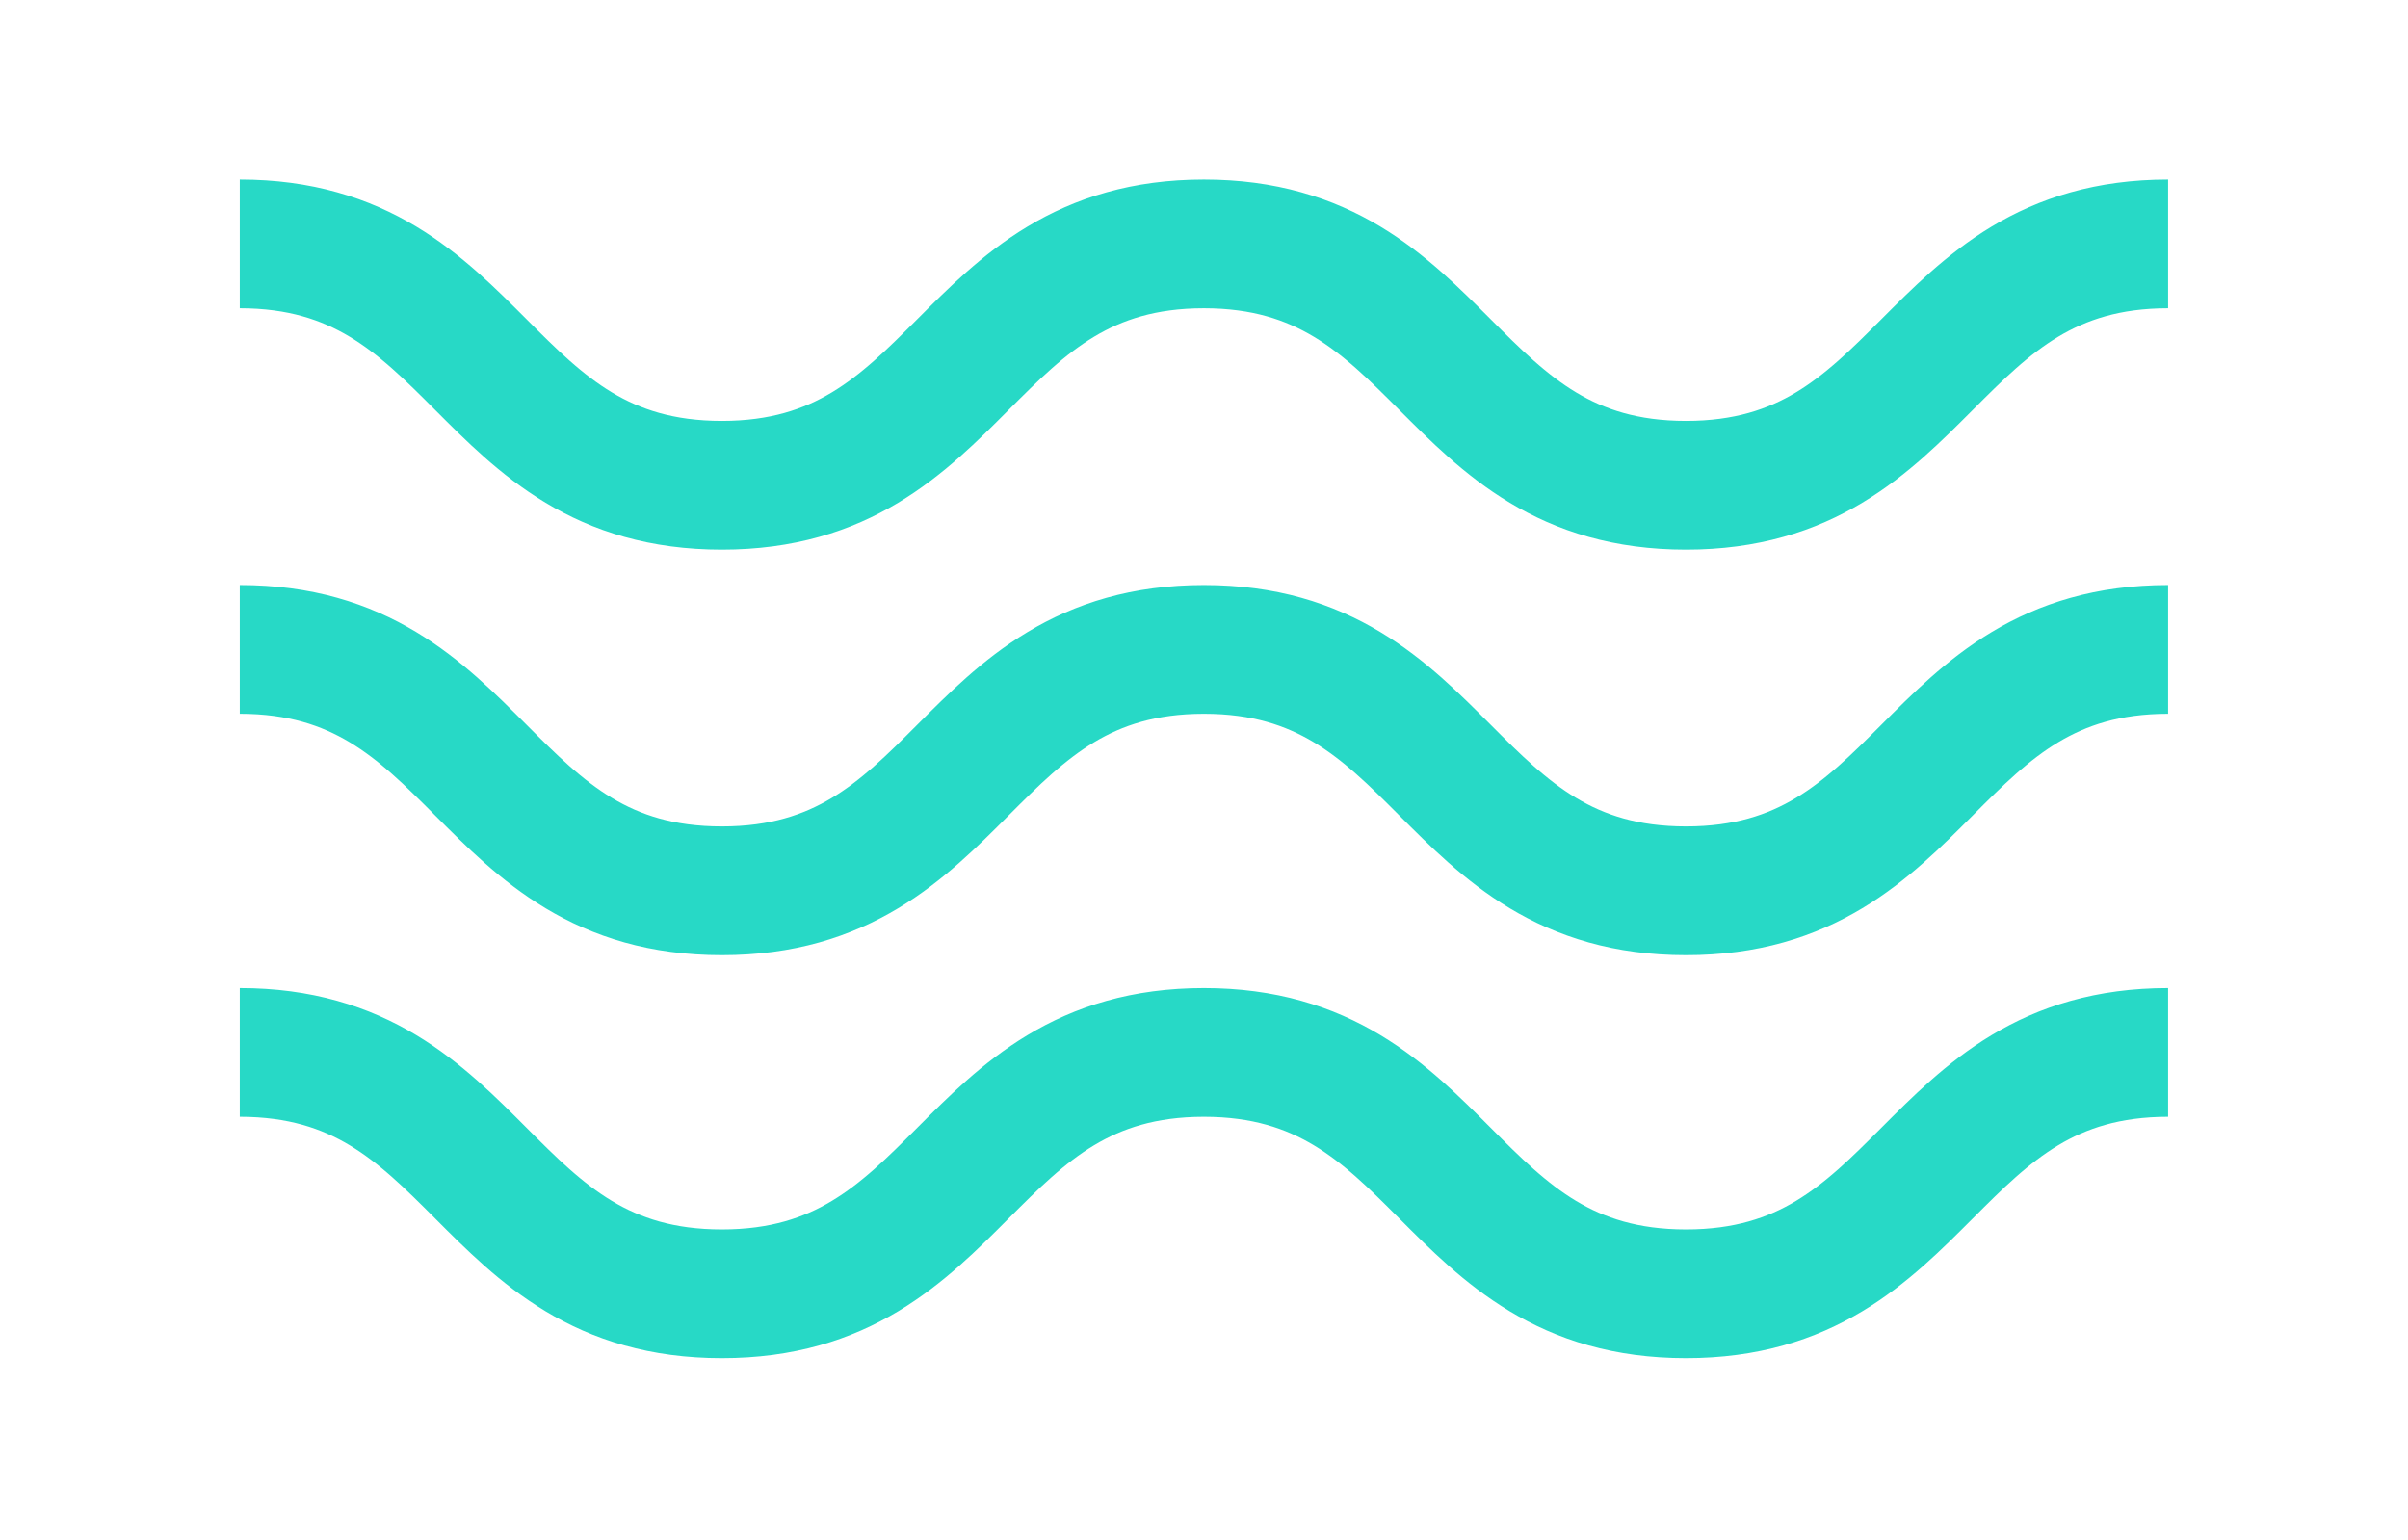 <svg id="ewCvOit4mB21" xmlns="http://www.w3.org/2000/svg" xmlns:xlink="http://www.w3.org/1999/xlink" viewBox="0 0 448.88 287.14" shape-rendering="geometricPrecision" text-rendering="geometricPrecision">
<style><![CDATA[
#ewCvOit4mB24 {animation: ewCvOit4mB24__m 9000ms linear infinite normal forwards}@keyframes ewCvOit4mB24__m { 0% {d: path('M44.7,52.97C74.65,52.97,74.65,82.97,104.61,82.97C134.57,82.97,134.56,52.97,164.52,52.97C194.48,52.97,194.47,82.97,224.43,82.97C254.39,82.97,254.39,52.97,284.34,52.97C314.29,52.97,314.3,82.97,344.25,82.97C374.2,82.97,374.21,52.97,404.16,52.97')} 5.556% {d: path('M51.367,52.97C81.317,52.97,81.317,82.97,111.277,82.97C141.237,82.97,141.227,52.97,171.187,52.97C201.147,52.97,201.137,82.97,231.097,82.97C261.057,82.97,261.057,52.97,291.007,52.97C320.957,52.97,320.967,82.97,350.917,82.97C380.867,82.97,380.877,52.97,410.827,52.97')} 11.111% {d: path('M58.033,52.97C87.983,52.97,87.983,82.97,117.943,82.97C147.903,82.97,147.893,52.97,177.853,52.97C207.813,52.97,207.803,82.97,237.763,82.97C267.723,82.97,267.723,52.97,297.673,52.97C327.623,52.97,327.633,82.97,357.583,82.97C387.533,82.97,387.543,52.97,417.493,52.97')} 16.667% {d: path('M64.7,52.97C94.65,52.97,94.65,82.97,124.61,82.97C154.57,82.97,154.56,52.97,184.52,52.97C214.48,52.97,214.47,82.97,244.43,82.97C274.39,82.97,274.39,52.97,304.34,52.97C334.29,52.97,334.3,82.97,364.25,82.97C394.2,82.97,394.21,52.97,424.16,52.97')} 22.222% {d: path('M71.367,52.97C101.317,52.97,101.317,82.97,131.277,82.97C161.237,82.97,161.227,52.97,191.187,52.97C221.147,52.97,221.137,82.97,251.097,82.97C281.057,82.97,281.057,52.97,311.007,52.97C340.957,52.97,340.967,82.97,370.917,82.97C400.867,82.97,400.877,52.97,430.827,52.97')} 27.778% {d: path('M78.033,52.97C107.983,52.97,107.983,82.97,137.943,82.97C167.903,82.97,167.893,52.97,197.853,52.97C227.813,52.97,227.803,82.97,257.763,82.97C287.723,82.97,287.723,52.97,317.673,52.97C347.623,52.97,347.633,82.97,377.583,82.97C407.533,82.97,407.543,52.97,437.493,52.97')} 33.333% {d: path('M84.7,52.97C114.65,52.97,114.65,82.97,144.61,82.97C174.57,82.97,174.56,52.97,204.52,52.97C234.48,52.97,234.47,82.97,264.43,82.97C294.39,82.97,294.39,52.97,324.34,52.97C354.29,52.97,354.3,82.97,384.25,82.97C414.2,82.97,414.21,52.97,444.16,52.97')} 38.889% {d: path('M91.367,52.97C121.317,52.97,121.317,82.97,151.277,82.97C181.237,82.97,181.227,52.97,211.187,52.97C241.147,52.97,241.137,82.97,271.097,82.97C301.057,82.97,301.057,52.97,331.007,52.97C360.957,52.97,360.967,82.97,390.917,82.97C420.867,82.97,420.877,52.97,450.827,52.97')} 44.444% {d: path('M98.033,52.97C127.983,52.97,127.983,82.97,157.943,82.97C187.903,82.97,187.893,52.97,217.853,52.97C247.813,52.97,247.803,82.97,277.763,82.97C307.723,82.97,307.723,52.97,337.673,52.97C367.623,52.97,367.633,82.97,397.583,82.97C427.533,82.97,427.543,52.97,457.493,52.97')} 50% {d: path('M104.7,52.97C134.65,52.97,134.65,82.97,164.61,82.97C194.57,82.97,194.56,52.97,224.52,52.97C254.48,52.97,254.47,82.97,284.43,82.97C314.39,82.97,314.39,52.97,344.34,52.97C374.29,52.97,374.3,82.97,404.25,82.97C434.2,82.97,434.21,52.97,464.16,52.97')} 55.556% {d: path('M111.367,52.97C141.317,52.97,141.317,82.97,171.277,82.97C201.237,82.97,201.227,52.97,231.187,52.97C261.147,52.97,261.137,82.97,291.097,82.97C321.057,82.97,321.057,52.97,351.007,52.97C380.957,52.97,380.967,82.97,410.917,82.97C440.867,82.97,440.877,52.97,470.827,52.97')} 61.111% {d: path('M118.033,52.97C147.983,52.97,147.983,82.97,177.943,82.97C207.903,82.97,207.893,52.97,237.853,52.97C267.813,52.97,267.803,82.97,297.763,82.97C327.723,82.97,327.723,52.97,357.673,52.97C387.623,52.97,387.633,82.97,417.583,82.97C447.533,82.97,447.543,52.97,477.493,52.97')} 66.667% {d: path('M124.7,52.97C154.65,52.97,154.65,82.97,184.61,82.97C214.57,82.97,214.56,52.97,244.52,52.97C274.48,52.97,274.47,82.97,304.43,82.97C334.39,82.97,334.39,52.97,364.34,52.97C394.29,52.97,394.3,82.97,424.25,82.97C454.2,82.97,454.21,52.97,484.16,52.97')} 72.222% {d: path('M131.367,52.97C161.317,52.97,161.317,82.97,191.277,82.97C221.237,82.97,221.227,52.97,251.187,52.97C281.147,52.97,281.137,82.97,311.097,82.97C341.057,82.97,341.057,52.97,371.007,52.97C400.957,52.97,400.967,82.97,430.917,82.97C460.867,82.97,460.877,52.97,490.827,52.97')} 77.778% {d: path('M138.033,52.97C167.983,52.97,167.983,82.97,197.943,82.97C227.903,82.97,227.893,52.97,257.853,52.97C287.813,52.97,287.803,82.97,317.763,82.97C347.723,82.97,347.723,52.97,377.673,52.97C407.623,52.97,407.633,82.97,437.583,82.97C467.533,82.97,467.543,52.97,497.493,52.97')} 83.333% {d: path('M144.7,52.97C174.65,52.97,174.65,82.97,204.61,82.97C234.57,82.97,234.56,52.97,264.52,52.97C294.48,52.97,294.47,82.97,324.43,82.97C354.39,82.97,354.39,52.97,384.34,52.97C414.29,52.97,414.3,82.97,444.25,82.97C474.2,82.97,474.21,52.97,504.16,52.97')} 88.889% {d: path('M151.367,52.97C181.317,52.97,181.317,82.97,211.277,82.97C241.237,82.97,241.227,52.97,271.187,52.97C301.147,52.97,301.137,82.97,331.097,82.97C361.057,82.97,361.057,52.97,391.007,52.97C420.957,52.97,420.967,82.97,450.917,82.97C480.867,82.97,480.877,52.97,510.827,52.97')} 94.444% {d: path('M158.033,52.97C187.983,52.97,187.983,82.97,217.943,82.97C247.903,82.97,247.893,52.97,277.853,52.97C307.813,52.97,307.803,82.97,337.763,82.97C367.723,82.97,367.723,52.97,397.673,52.97C427.623,52.97,427.633,82.97,457.583,82.97C487.533,82.97,487.543,52.97,517.493,52.97')} 100% {d: path('M164.7,52.97C194.65,52.97,194.65,82.97,224.61,82.97C254.57,82.97,254.56,52.97,284.52,52.97C314.48,52.97,314.47,82.97,344.43,82.97C374.39,82.97,374.39,52.97,404.34,52.97C434.29,52.97,434.3,82.97,464.25,82.97C494.2,82.97,494.21,52.97,524.16,52.97')}} #ewCvOit4mB25 {animation: ewCvOit4mB25__m 9000ms linear infinite normal forwards}@keyframes ewCvOit4mB25__m { 0% {d: path('M44.7,52.97C74.65,52.97,74.65,82.97,104.61,82.97C134.57,82.97,134.56,52.97,164.52,52.97C194.48,52.97,194.47,82.97,224.43,82.97C254.39,82.97,254.39,52.97,284.34,52.97C314.29,52.97,314.3,82.97,344.25,82.97C374.2,82.97,374.21,52.97,404.16,52.97')} 5.556% {d: path('M51.367,52.97C81.317,52.97,81.317,82.97,111.277,82.97C141.237,82.97,141.227,52.97,171.187,52.97C201.147,52.97,201.137,82.97,231.097,82.97C261.057,82.97,261.057,52.97,291.007,52.97C320.957,52.97,320.967,82.97,350.917,82.97C380.867,82.97,380.877,52.97,410.827,52.97')} 11.111% {d: path('M58.033,52.97C87.983,52.97,87.983,82.97,117.943,82.97C147.903,82.97,147.893,52.97,177.853,52.97C207.813,52.97,207.803,82.97,237.763,82.97C267.723,82.97,267.723,52.97,297.673,52.97C327.623,52.97,327.633,82.97,357.583,82.97C387.533,82.97,387.543,52.97,417.493,52.97')} 16.667% {d: path('M64.7,52.97C94.65,52.97,94.65,82.97,124.61,82.97C154.57,82.97,154.56,52.97,184.52,52.97C214.48,52.97,214.47,82.97,244.43,82.97C274.39,82.97,274.39,52.97,304.34,52.97C334.29,52.97,334.3,82.97,364.25,82.97C394.2,82.97,394.21,52.97,424.16,52.97')} 22.222% {d: path('M71.367,52.97C101.317,52.97,101.317,82.97,131.277,82.97C161.237,82.97,161.227,52.97,191.187,52.97C221.147,52.97,221.137,82.97,251.097,82.97C281.057,82.97,281.057,52.97,311.007,52.97C340.957,52.97,340.967,82.97,370.917,82.97C400.867,82.97,400.877,52.97,430.827,52.97')} 27.778% {d: path('M78.033,52.97C107.983,52.97,107.983,82.97,137.943,82.97C167.903,82.97,167.893,52.97,197.853,52.97C227.813,52.97,227.803,82.97,257.763,82.97C287.723,82.97,287.723,52.97,317.673,52.97C347.623,52.97,347.633,82.97,377.583,82.97C407.533,82.97,407.543,52.97,437.493,52.97')} 33.333% {d: path('M84.7,52.97C114.65,52.97,114.65,82.97,144.61,82.97C174.57,82.97,174.56,52.97,204.52,52.97C234.48,52.97,234.47,82.97,264.43,82.97C294.39,82.97,294.39,52.97,324.34,52.97C354.29,52.97,354.3,82.97,384.25,82.97C414.2,82.97,414.21,52.97,444.16,52.97')} 38.889% {d: path('M91.367,52.97C121.317,52.97,121.317,82.97,151.277,82.97C181.237,82.97,181.227,52.97,211.187,52.97C241.147,52.97,241.137,82.97,271.097,82.97C301.057,82.97,301.057,52.97,331.007,52.97C360.957,52.97,360.967,82.97,390.917,82.97C420.867,82.97,420.877,52.97,450.827,52.97')} 44.444% {d: path('M98.033,52.97C127.983,52.97,127.983,82.97,157.943,82.97C187.903,82.97,187.893,52.97,217.853,52.97C247.813,52.97,247.803,82.97,277.763,82.97C307.723,82.97,307.723,52.97,337.673,52.97C367.623,52.97,367.633,82.97,397.583,82.97C427.533,82.97,427.543,52.97,457.493,52.97')} 50% {d: path('M104.7,52.97C134.65,52.97,134.65,82.97,164.61,82.97C194.57,82.97,194.56,52.97,224.52,52.97C254.48,52.97,254.47,82.97,284.43,82.97C314.39,82.97,314.39,52.97,344.34,52.97C374.29,52.97,374.3,82.97,404.25,82.97C434.2,82.97,434.21,52.97,464.16,52.97')} 55.556% {d: path('M111.367,52.97C141.317,52.97,141.317,82.97,171.277,82.97C201.237,82.97,201.227,52.97,231.187,52.97C261.147,52.97,261.137,82.97,291.097,82.97C321.057,82.97,321.057,52.97,351.007,52.97C380.957,52.97,380.967,82.97,410.917,82.97C440.867,82.97,440.877,52.97,470.827,52.97')} 61.111% {d: path('M118.033,52.97C147.983,52.97,147.983,82.97,177.943,82.97C207.903,82.97,207.893,52.97,237.853,52.97C267.813,52.97,267.803,82.97,297.763,82.97C327.723,82.97,327.723,52.97,357.673,52.97C387.623,52.97,387.633,82.97,417.583,82.97C447.533,82.97,447.543,52.97,477.493,52.97')} 66.667% {d: path('M124.7,52.97C154.65,52.97,154.65,82.97,184.61,82.97C214.57,82.97,214.56,52.97,244.52,52.97C274.48,52.97,274.47,82.97,304.43,82.97C334.39,82.97,334.39,52.97,364.34,52.97C394.29,52.97,394.3,82.97,424.25,82.97C454.2,82.97,454.21,52.97,484.16,52.97')} 72.222% {d: path('M131.367,52.97C161.317,52.97,161.317,82.97,191.277,82.97C221.237,82.97,221.227,52.97,251.187,52.97C281.147,52.97,281.137,82.97,311.097,82.97C341.057,82.97,341.057,52.97,371.007,52.97C400.957,52.97,400.967,82.97,430.917,82.97C460.867,82.97,460.877,52.97,490.827,52.97')} 77.778% {d: path('M138.033,52.97C167.983,52.97,167.983,82.97,197.943,82.97C227.903,82.97,227.893,52.97,257.853,52.97C287.813,52.97,287.803,82.97,317.763,82.97C347.723,82.97,347.723,52.97,377.673,52.97C407.623,52.97,407.633,82.97,437.583,82.97C467.533,82.97,467.543,52.97,497.493,52.97')} 83.333% {d: path('M144.7,52.97C174.65,52.97,174.65,82.97,204.61,82.97C234.57,82.97,234.56,52.97,264.52,52.97C294.48,52.97,294.47,82.97,324.43,82.97C354.39,82.97,354.39,52.97,384.34,52.97C414.29,52.97,414.3,82.97,444.25,82.97C474.2,82.97,474.21,52.97,504.16,52.97')} 88.889% {d: path('M151.367,52.97C181.317,52.97,181.317,82.97,211.277,82.97C241.237,82.97,241.227,52.97,271.187,52.97C301.147,52.97,301.137,82.97,331.097,82.97C361.057,82.97,361.057,52.97,391.007,52.97C420.957,52.97,420.967,82.97,450.917,82.97C480.867,82.97,480.877,52.97,510.827,52.97')} 94.444% {d: path('M158.033,52.97C187.983,52.97,187.983,82.97,217.943,82.97C247.903,82.97,247.893,52.97,277.853,52.97C307.813,52.97,307.803,82.97,337.763,82.97C367.723,82.97,367.723,52.97,397.673,52.97C427.623,52.97,427.633,82.97,457.583,82.97C487.533,82.97,487.543,52.97,517.493,52.97')} 100% {d: path('M164.7,52.97C194.65,52.97,194.65,82.97,224.61,82.97C254.57,82.97,254.56,52.97,284.52,52.97C314.48,52.97,314.47,82.97,344.43,82.97C374.39,82.97,374.39,52.97,404.34,52.97C434.29,52.97,434.3,82.97,464.25,82.97C494.2,82.97,494.21,52.97,524.16,52.97')}} #ewCvOit4mB26 {animation: ewCvOit4mB26__m 9000ms linear infinite normal forwards}@keyframes ewCvOit4mB26__m { 0% {d: path('M44.7,52.97C74.65,52.97,74.65,82.97,104.61,82.97C134.57,82.97,134.56,52.97,164.52,52.97C194.48,52.97,194.47,82.97,224.43,82.97C254.39,82.97,254.39,52.97,284.34,52.97C314.29,52.97,314.3,82.97,344.25,82.97C374.2,82.97,374.21,52.97,404.16,52.97')} 5.556% {d: path('M51.367,52.97C81.317,52.97,81.317,82.97,111.277,82.97C141.237,82.97,141.227,52.97,171.187,52.97C201.147,52.97,201.137,82.97,231.097,82.97C261.057,82.97,261.057,52.97,291.007,52.97C320.957,52.97,320.967,82.97,350.917,82.97C380.867,82.97,380.877,52.97,410.827,52.97')} 11.111% {d: path('M58.033,52.97C87.983,52.97,87.983,82.97,117.943,82.97C147.903,82.97,147.893,52.97,177.853,52.97C207.813,52.97,207.803,82.97,237.763,82.97C267.723,82.97,267.723,52.97,297.673,52.97C327.623,52.97,327.633,82.97,357.583,82.97C387.533,82.97,387.543,52.97,417.493,52.97')} 16.667% {d: path('M64.7,52.97C94.65,52.97,94.65,82.97,124.61,82.97C154.57,82.97,154.56,52.97,184.52,52.97C214.48,52.97,214.47,82.97,244.43,82.97C274.39,82.97,274.39,52.97,304.34,52.97C334.29,52.97,334.3,82.97,364.25,82.97C394.2,82.97,394.21,52.97,424.16,52.97')} 22.222% {d: path('M71.367,52.97C101.317,52.97,101.317,82.97,131.277,82.97C161.237,82.97,161.227,52.97,191.187,52.97C221.147,52.97,221.137,82.97,251.097,82.97C281.057,82.97,281.057,52.97,311.007,52.97C340.957,52.97,340.967,82.97,370.917,82.97C400.867,82.97,400.877,52.97,430.827,52.97')} 27.778% {d: path('M78.033,52.97C107.983,52.97,107.983,82.97,137.943,82.97C167.903,82.97,167.893,52.97,197.853,52.97C227.813,52.97,227.803,82.97,257.763,82.97C287.723,82.97,287.723,52.97,317.673,52.97C347.623,52.97,347.633,82.97,377.583,82.97C407.533,82.97,407.543,52.97,437.493,52.97')} 33.333% {d: path('M84.7,52.97C114.65,52.97,114.65,82.97,144.61,82.97C174.57,82.97,174.56,52.97,204.52,52.97C234.48,52.97,234.47,82.97,264.43,82.97C294.39,82.97,294.39,52.97,324.34,52.97C354.29,52.97,354.3,82.97,384.25,82.97C414.2,82.97,414.21,52.97,444.16,52.97')} 38.889% {d: path('M91.367,52.97C121.317,52.97,121.317,82.97,151.277,82.97C181.237,82.97,181.227,52.97,211.187,52.97C241.147,52.97,241.137,82.97,271.097,82.97C301.057,82.97,301.057,52.97,331.007,52.97C360.957,52.97,360.967,82.97,390.917,82.97C420.867,82.97,420.877,52.97,450.827,52.97')} 44.444% {d: path('M98.033,52.97C127.983,52.97,127.983,82.97,157.943,82.97C187.903,82.97,187.893,52.97,217.853,52.97C247.813,52.97,247.803,82.97,277.763,82.97C307.723,82.97,307.723,52.97,337.673,52.97C367.623,52.97,367.633,82.97,397.583,82.97C427.533,82.97,427.543,52.97,457.493,52.97')} 50% {d: path('M104.7,52.97C134.65,52.97,134.65,82.97,164.61,82.97C194.57,82.97,194.56,52.97,224.52,52.97C254.48,52.97,254.47,82.97,284.43,82.97C314.39,82.97,314.39,52.97,344.34,52.97C374.29,52.97,374.3,82.97,404.25,82.97C434.2,82.97,434.21,52.97,464.16,52.97')} 55.556% {d: path('M111.367,52.97C141.317,52.97,141.317,82.97,171.277,82.97C201.237,82.97,201.227,52.97,231.187,52.97C261.147,52.97,261.137,82.97,291.097,82.97C321.057,82.97,321.057,52.97,351.007,52.97C380.957,52.97,380.967,82.97,410.917,82.97C440.867,82.97,440.877,52.97,470.827,52.97')} 61.111% {d: path('M118.033,52.97C147.983,52.97,147.983,82.97,177.943,82.97C207.903,82.97,207.893,52.97,237.853,52.97C267.813,52.97,267.803,82.97,297.763,82.97C327.723,82.97,327.723,52.97,357.673,52.97C387.623,52.97,387.633,82.97,417.583,82.97C447.533,82.97,447.543,52.97,477.493,52.97')} 66.667% {d: path('M124.7,52.97C154.65,52.97,154.65,82.97,184.61,82.97C214.57,82.97,214.56,52.97,244.52,52.97C274.48,52.97,274.47,82.97,304.43,82.97C334.39,82.97,334.39,52.97,364.34,52.97C394.29,52.97,394.3,82.97,424.25,82.97C454.2,82.97,454.21,52.97,484.16,52.97')} 72.222% {d: path('M131.367,52.97C161.317,52.97,161.317,82.97,191.277,82.97C221.237,82.97,221.227,52.97,251.187,52.97C281.147,52.97,281.137,82.97,311.097,82.97C341.057,82.97,341.057,52.97,371.007,52.97C400.957,52.97,400.967,82.97,430.917,82.97C460.867,82.97,460.877,52.97,490.827,52.97')} 77.778% {d: path('M138.033,52.97C167.983,52.97,167.983,82.97,197.943,82.97C227.903,82.97,227.893,52.97,257.853,52.97C287.813,52.97,287.803,82.97,317.763,82.97C347.723,82.97,347.723,52.97,377.673,52.97C407.623,52.97,407.633,82.97,437.583,82.97C467.533,82.97,467.543,52.97,497.493,52.97')} 83.333% {d: path('M144.7,52.97C174.65,52.97,174.65,82.97,204.61,82.97C234.57,82.97,234.56,52.97,264.52,52.97C294.48,52.97,294.47,82.97,324.43,82.97C354.39,82.97,354.39,52.97,384.34,52.97C414.29,52.97,414.3,82.97,444.25,82.97C474.2,82.97,474.21,52.97,504.16,52.97')} 88.889% {d: path('M151.367,52.97C181.317,52.97,181.317,82.97,211.277,82.97C241.237,82.97,241.227,52.97,271.187,52.97C301.147,52.97,301.137,82.97,331.097,82.97C361.057,82.97,361.057,52.97,391.007,52.97C420.957,52.97,420.967,82.97,450.917,82.97C480.867,82.97,480.877,52.97,510.827,52.97')} 94.444% {d: path('M158.033,52.97C187.983,52.97,187.983,82.97,217.943,82.97C247.903,82.97,247.893,52.97,277.853,52.97C307.813,52.97,307.803,82.97,337.763,82.97C367.723,82.97,367.723,52.97,397.673,52.97C427.623,52.97,427.633,82.97,457.583,82.97C487.533,82.97,487.543,52.97,517.493,52.97')} 100% {d: path('M164.7,52.97C194.65,52.97,194.65,82.97,224.61,82.97C254.57,82.97,254.56,52.97,284.52,52.97C314.48,52.97,314.47,82.97,344.43,82.97C374.39,82.97,374.39,52.97,404.34,52.97C434.29,52.97,434.3,82.97,464.25,82.97C494.2,82.97,494.21,52.97,524.16,52.97')}}
]]></style>
<g clip-path="url(#ewCvOit4mB28)"><path id="ewCvOit4mB24" d="M44.7,52.97c29.95,0,29.95,30,59.91,30s29.95-30,59.91-30s29.95,30,59.91,30s29.96-30,59.91-30s29.96,30,59.91,30s29.96-30,59.91-30" transform="matrix(1.5 0 0 1.5-202.08-33.985)" fill="none" stroke="#27d9c6" stroke-width="16" stroke-linecap="round" stroke-miterlimit="10"/><path id="ewCvOit4mB25" d="M44.7,52.97c29.95,0,29.95,30,59.91,30s29.95-30,59.91-30s29.95,30,59.91,30s29.96-30,59.91-30s29.96,30,59.91,30s29.96-30,59.91-30" transform="matrix(1.5 0 0 1.5-202.08 116.752)" fill="none" stroke="#27d9c6" stroke-width="16" stroke-linecap="round" stroke-miterlimit="10"/><path id="ewCvOit4mB26" d="M44.7,52.97c29.95,0,29.95,30,59.91,30s29.95-30,59.91-30s29.95,30,59.91,30s29.96-30,59.91-30s29.96,30,59.91,30s29.96-30,59.91-30" transform="matrix(1.5 0 0 1.5-202.08 41.615)" fill="none" stroke="#27d9c6" stroke-width="16" stroke-linecap="round" stroke-miterlimit="10"/><clipPath id="ewCvOit4mB28"><rect width="359.46" height="225.192" rx="0" ry="0" transform="translate(44.7 30.974)" fill="#d2dbed" stroke-width="0"/></clipPath></g></svg>
